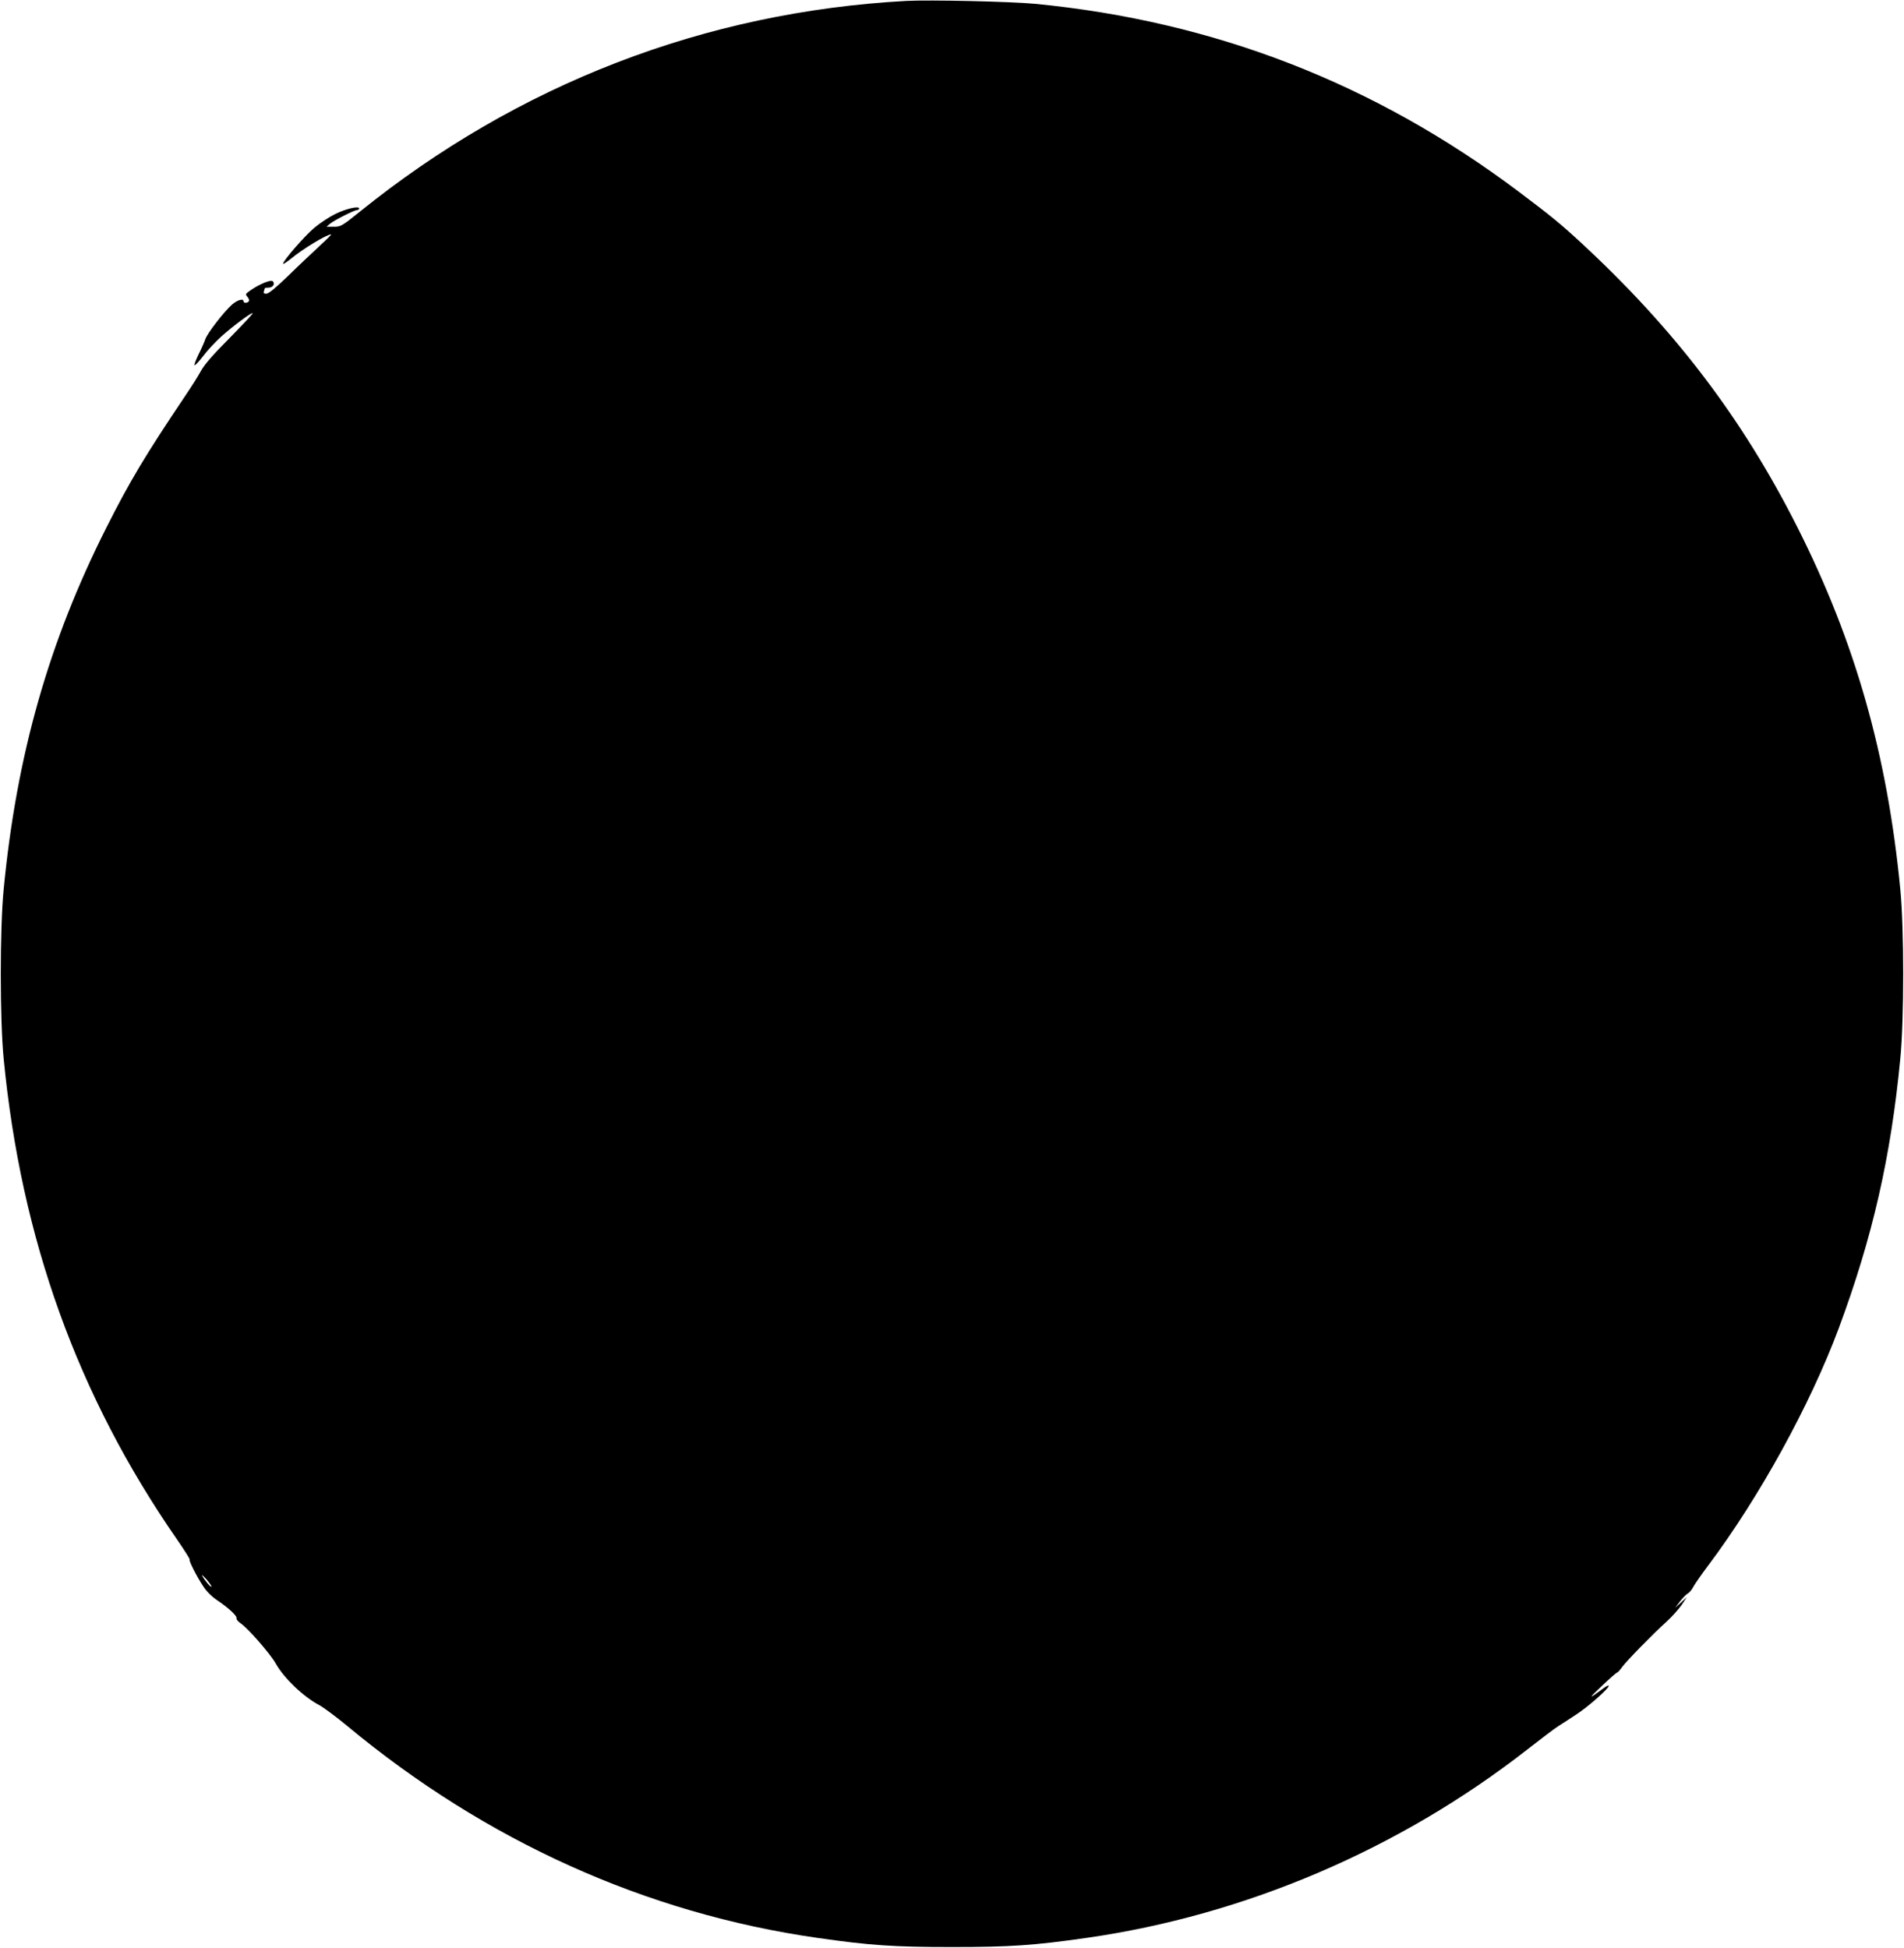  <svg version="1.0" xmlns="http://www.w3.org/2000/svg"
 width="1251pt" height="1280pt" viewBox="0 0 1251 1280"
 preserveAspectRatio="xMidYMid meet"><g transform="translate(0,1280) scale(0.1,-0.1)"
fill="#000000" stroke="none">
<path d="M5955 12794 c-1323 -72 -2551 -546 -3592 -1386 -117 -94 -124 -98
-170 -98 l-48 0 25 21 c30 24 159 89 177 89 7 0 13 5 13 10 0 18 -83 0 -155
-35 -39 -19 -102 -60 -140 -92 -65 -55 -205 -216 -205 -236 0 -5 21 9 48 30
80 67 239 163 268 163 4 0 -31 -35 -77 -77 -46 -43 -139 -130 -205 -195 -82
-79 -129 -118 -144 -118 -16 0 -20 4 -16 16 3 9 6 18 6 20 0 2 11 4 25 4 28 0
44 25 27 42 -12 12 -86 -18 -145 -59 -35 -24 -36 -27 -21 -44 9 -10 13 -23 9
-28 -8 -14 -35 -14 -35 -1 0 21 -40 9 -75 -21 -55 -49 -163 -189 -176 -228 -7
-20 -27 -66 -46 -103 -18 -38 -29 -68 -24 -68 6 0 31 28 58 63 26 35 79 91
116 125 81 72 207 166 207 153 0 -5 -69 -78 -152 -163 -106 -106 -164 -172
-188 -216 -19 -35 -66 -109 -104 -165 -261 -388 -363 -559 -516 -862 -379
-751 -591 -1496 -676 -2380 -25 -253 -25 -857 0 -1110 114 -1184 486 -2218
1138 -3159 49 -71 87 -131 84 -133 -7 -7 48 -115 91 -179 20 -31 56 -67 91
-90 73 -49 132 -103 126 -118 -2 -6 9 -20 25 -31 53 -37 198 -203 234 -268 54
-96 184 -219 286 -272 25 -13 107 -74 181 -135 912 -758 1966 -1233 3092
-1394 342 -49 499 -60 883 -60 384 0 541 11 883 60 1044 149 2058 583 2897
1238 88 69 179 138 203 153 24 15 78 50 120 78 77 50 212 169 212 187 0 6 -16
-1 -35 -16 -99 -74 -102 -71 -13 13 53 51 100 91 103 91 4 -1 19 16 34 37 32
43 195 210 292 298 36 33 80 83 99 110 l33 50 -38 -35 -39 -35 33 43 c18 23
41 47 52 52 10 6 26 25 35 43 9 18 54 82 99 142 335 447 669 1054 856 1556
222 597 343 1126 405 1774 25 253 25 857 0 1110 -85 884 -297 1629 -676 2380
-362 717 -808 1303 -1425 1873 -131 121 -198 176 -407 333 -946 711 -1999
1120 -3178 1234 -158 15 -691 27 -845 19z m-4566 -10419 c0 -12 -45 41 -60 70
-6 11 5 2 25 -20 19 -22 35 -44 35 -50z"/>
</g>
</svg>

